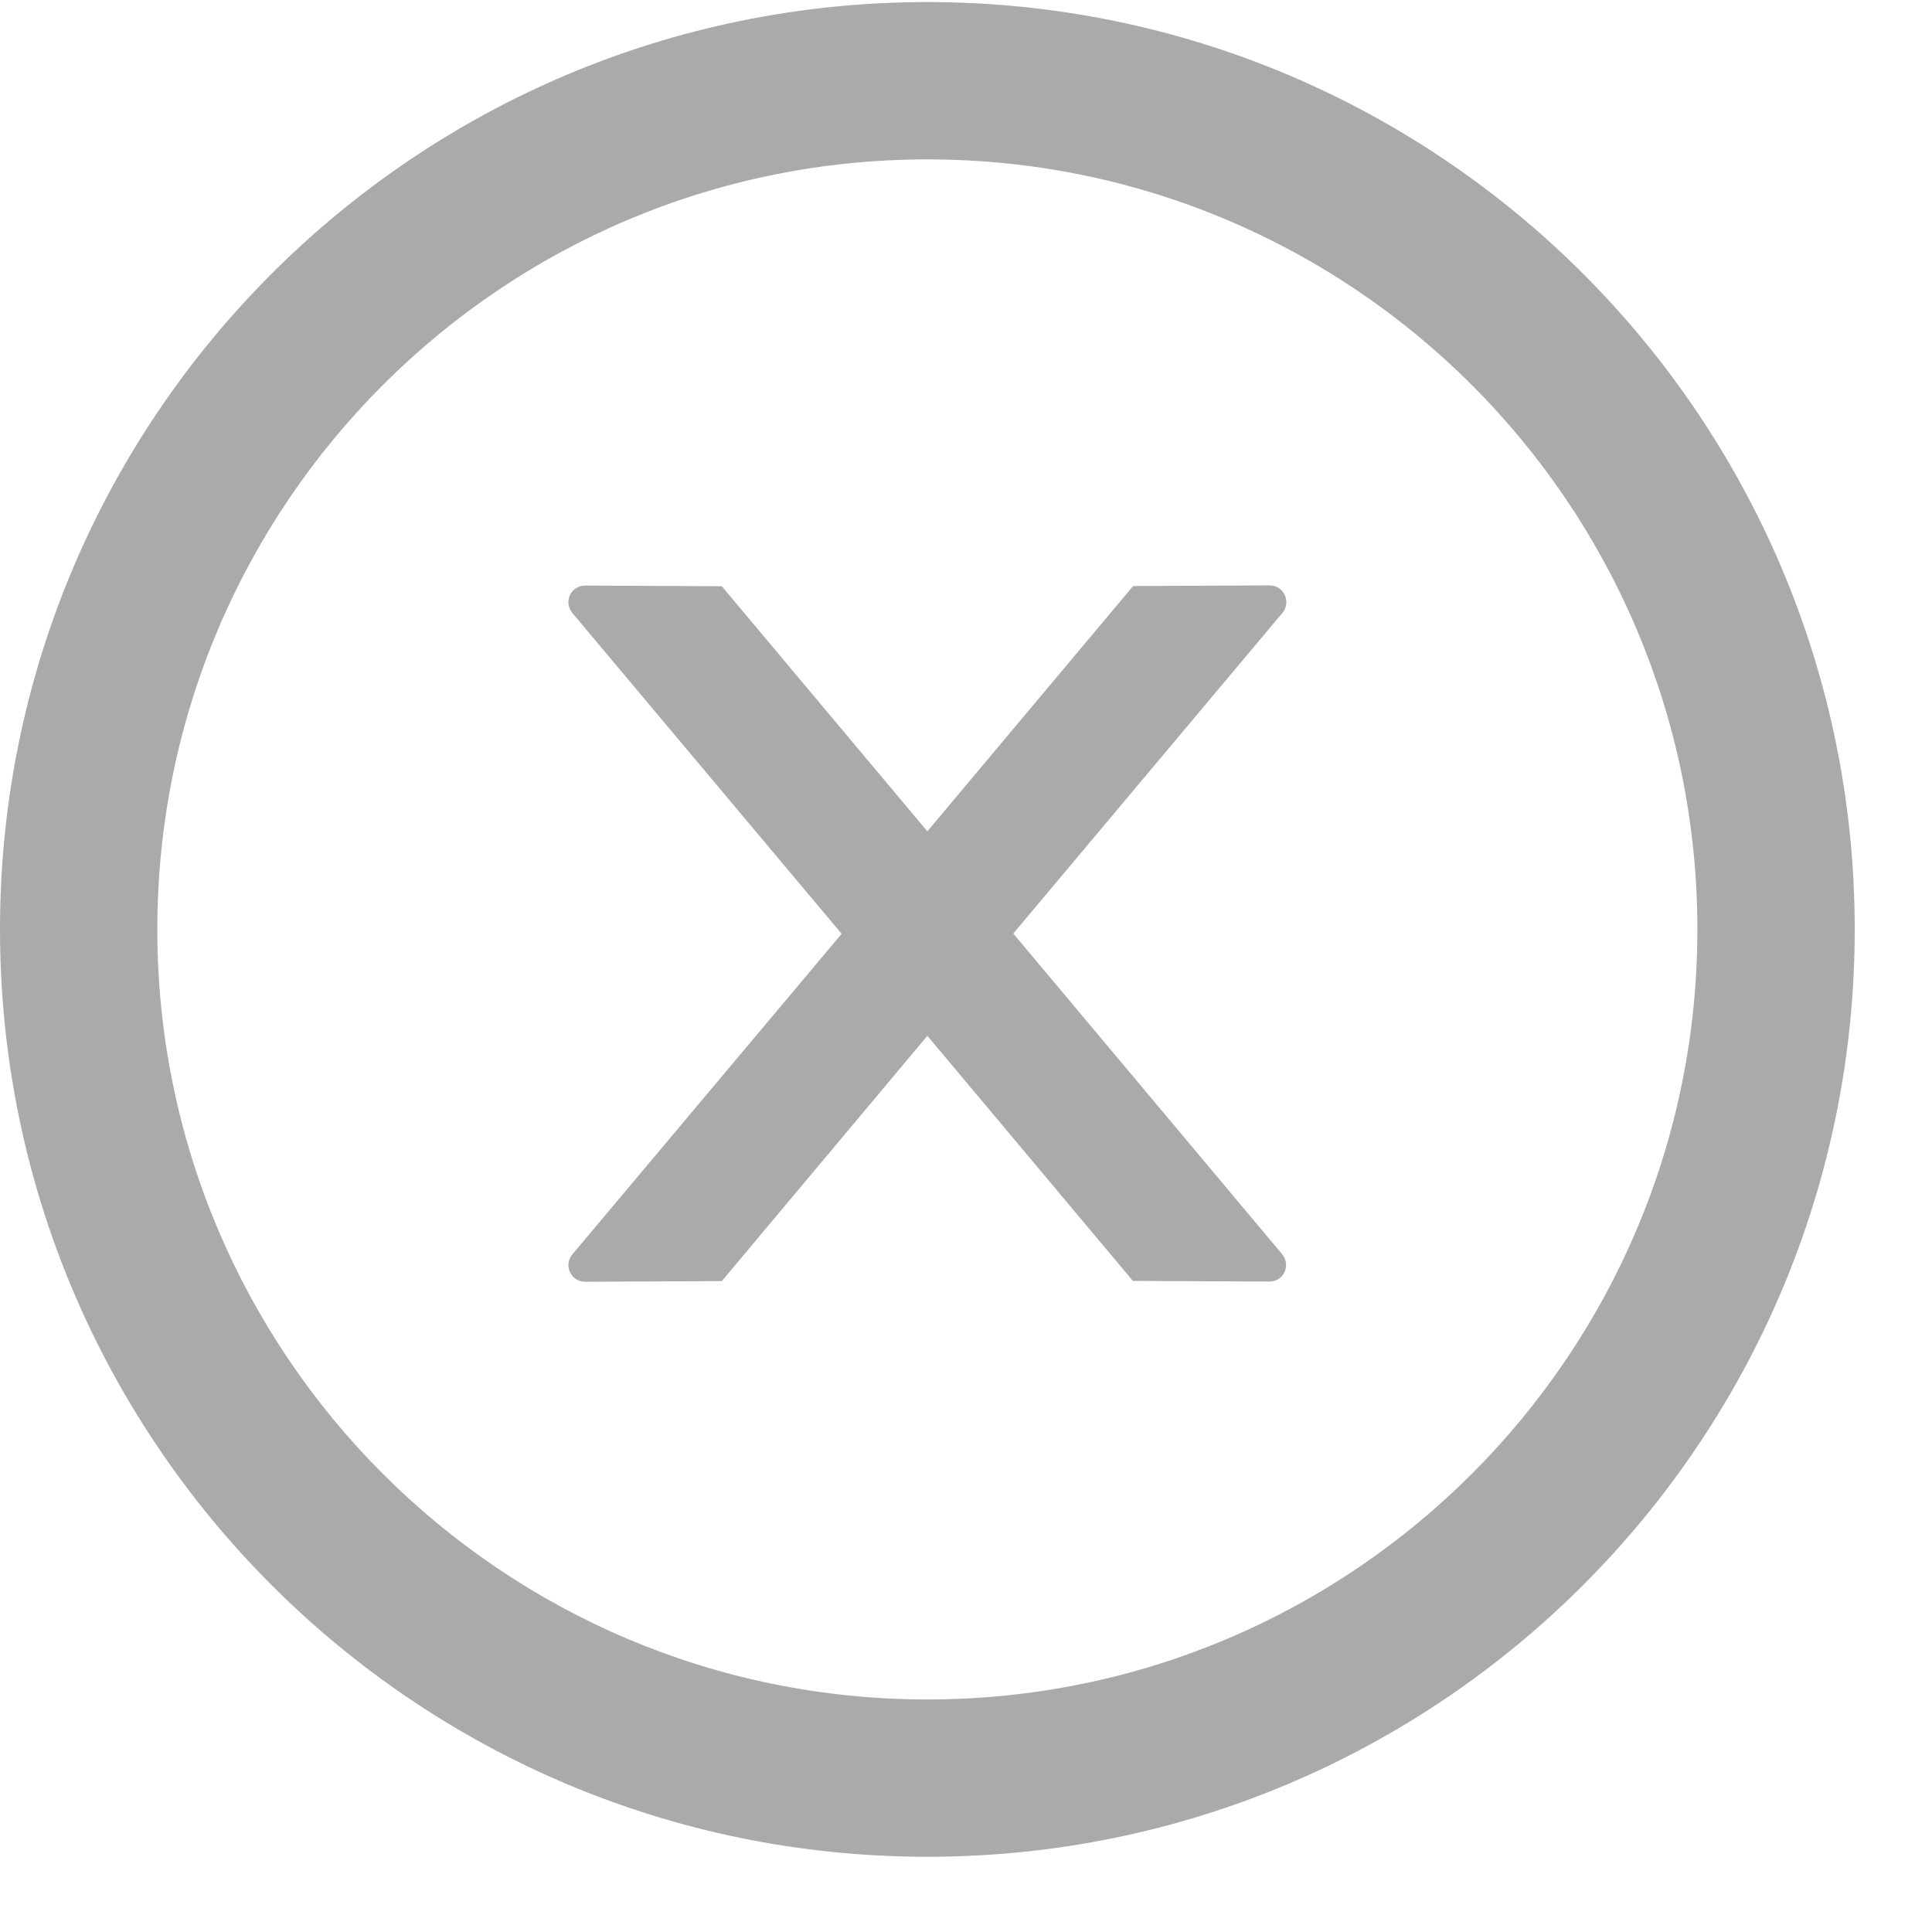 ﻿<?xml version="1.0" encoding="utf-8"?>
<svg version="1.1" xmlns:xlink="http://www.w3.org/1999/xlink" width="30px" height="30px" xmlns="http://www.w3.org/2000/svg">
  <g transform="matrix(1 0 0 1 -415 -80 )">
    <path d="M 28.8 14.432  C 28.8 6.48  22.352 0.032  14.4 0.032  C 6.448 0.032  0 6.48  0 14.432  C 0 22.384  6.448 28.832  14.4 28.832  C 22.352 28.832  28.8 22.384  28.8 14.432  Z M 26.357 14.432  C 26.357 21.034  21.002 26.389  14.4 26.389  C 7.798 26.389  2.443 21.034  2.443 14.432  C 2.443 7.83  7.798 2.475  14.4 2.475  C 21.002 2.475  26.357 7.83  26.357 14.432  Z M 19.916 9.514  C 19.954 9.469  19.974 9.408  19.974 9.347  C 19.974 9.206  19.858 9.09  19.716 9.09  L 17.595 9.1  L 14.4 12.909  L 11.208 9.103  L 9.084 9.093  C 8.942 9.093  8.826 9.206  8.826 9.35  C 8.826 9.411  8.849 9.469  8.887 9.518  L 13.069 14.5  L 8.887 19.479  C 8.849 19.527  8.826 19.585  8.826 19.646  C 8.826 19.787  8.942 19.903  9.084 19.903  L 11.208 19.893  L 14.4 16.084  L 17.592 19.89  L 19.713 19.9  C 19.855 19.9  19.97 19.787  19.97 19.642  C 19.97 19.581  19.948 19.524  19.909 19.475  L 15.734 14.496  L 19.916 9.514  Z " fill-rule="nonzero" fill="#aaaaaa" stroke="none" transform="matrix(1 0 0 1 415 80 )" />
  </g>
</svg>